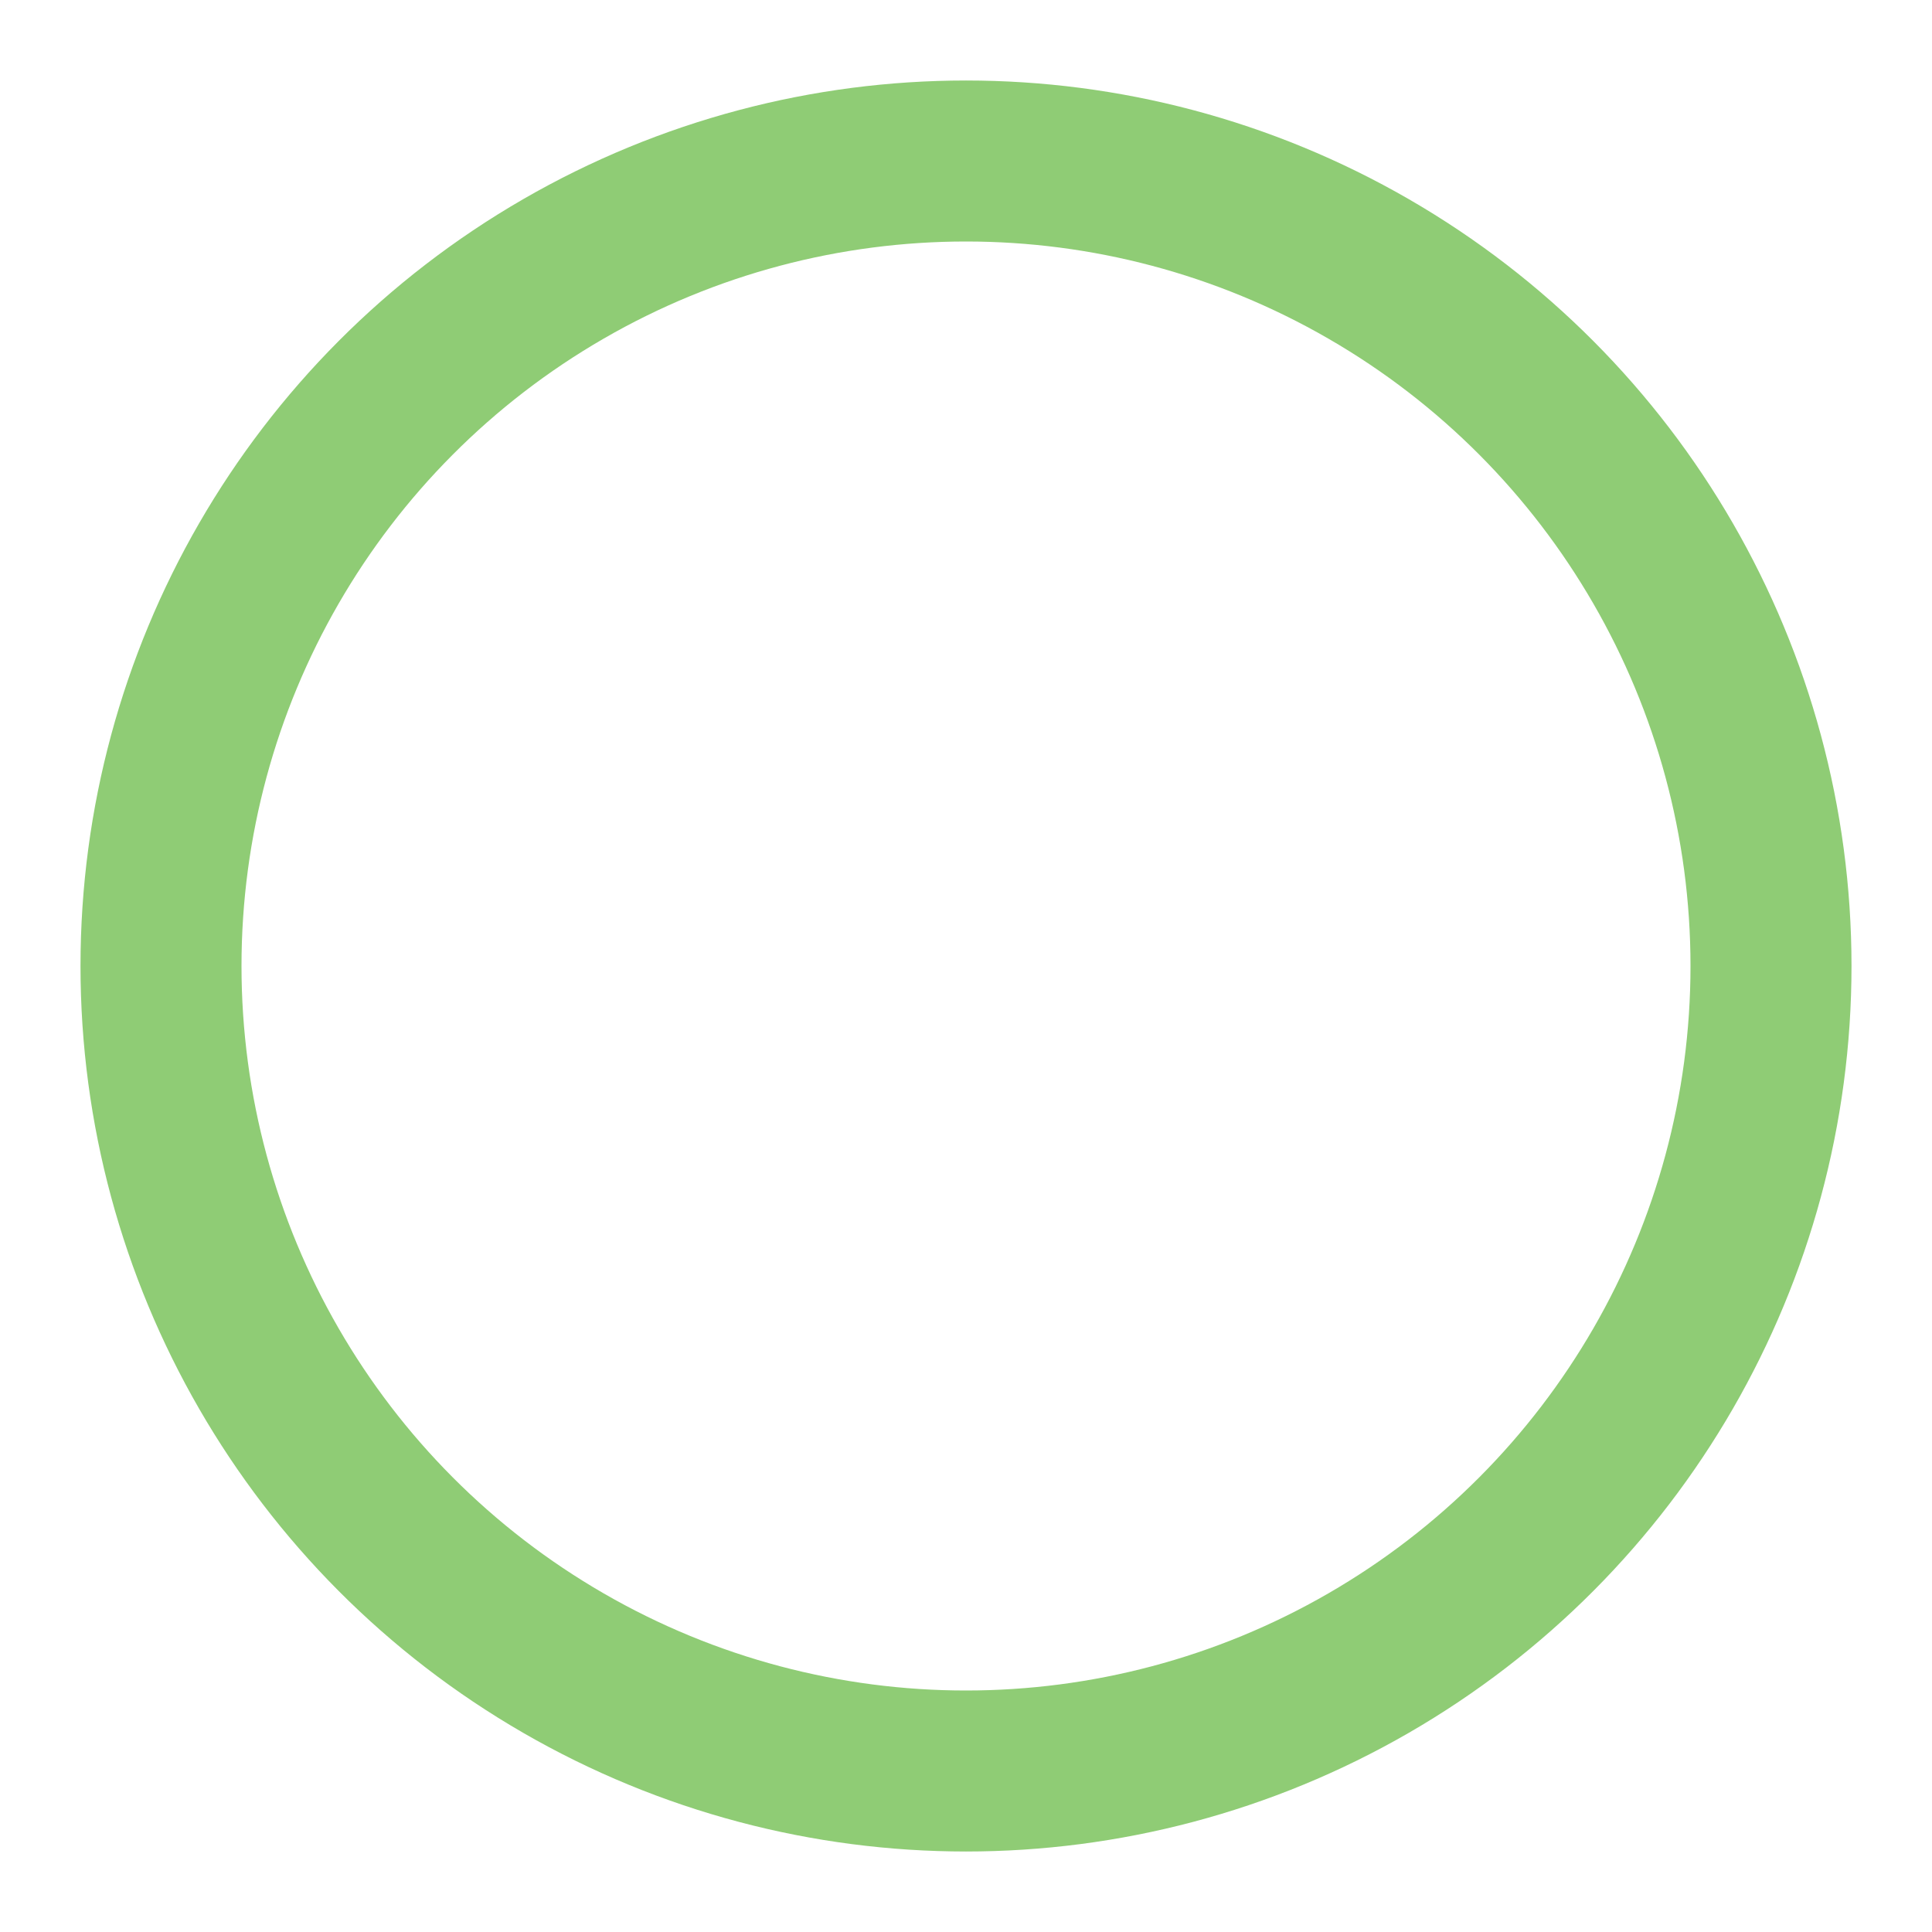 <svg xmlns="http://www.w3.org/2000/svg" width="24" height="24" viewBox="0 0 24 24" fill="none" stroke="#8FCC75" stroke-width="2" stroke-linecap="round" stroke-linejoin="round" class="feather feather-circle"><circle cx="12" cy="12" r="10"></circle></svg>
